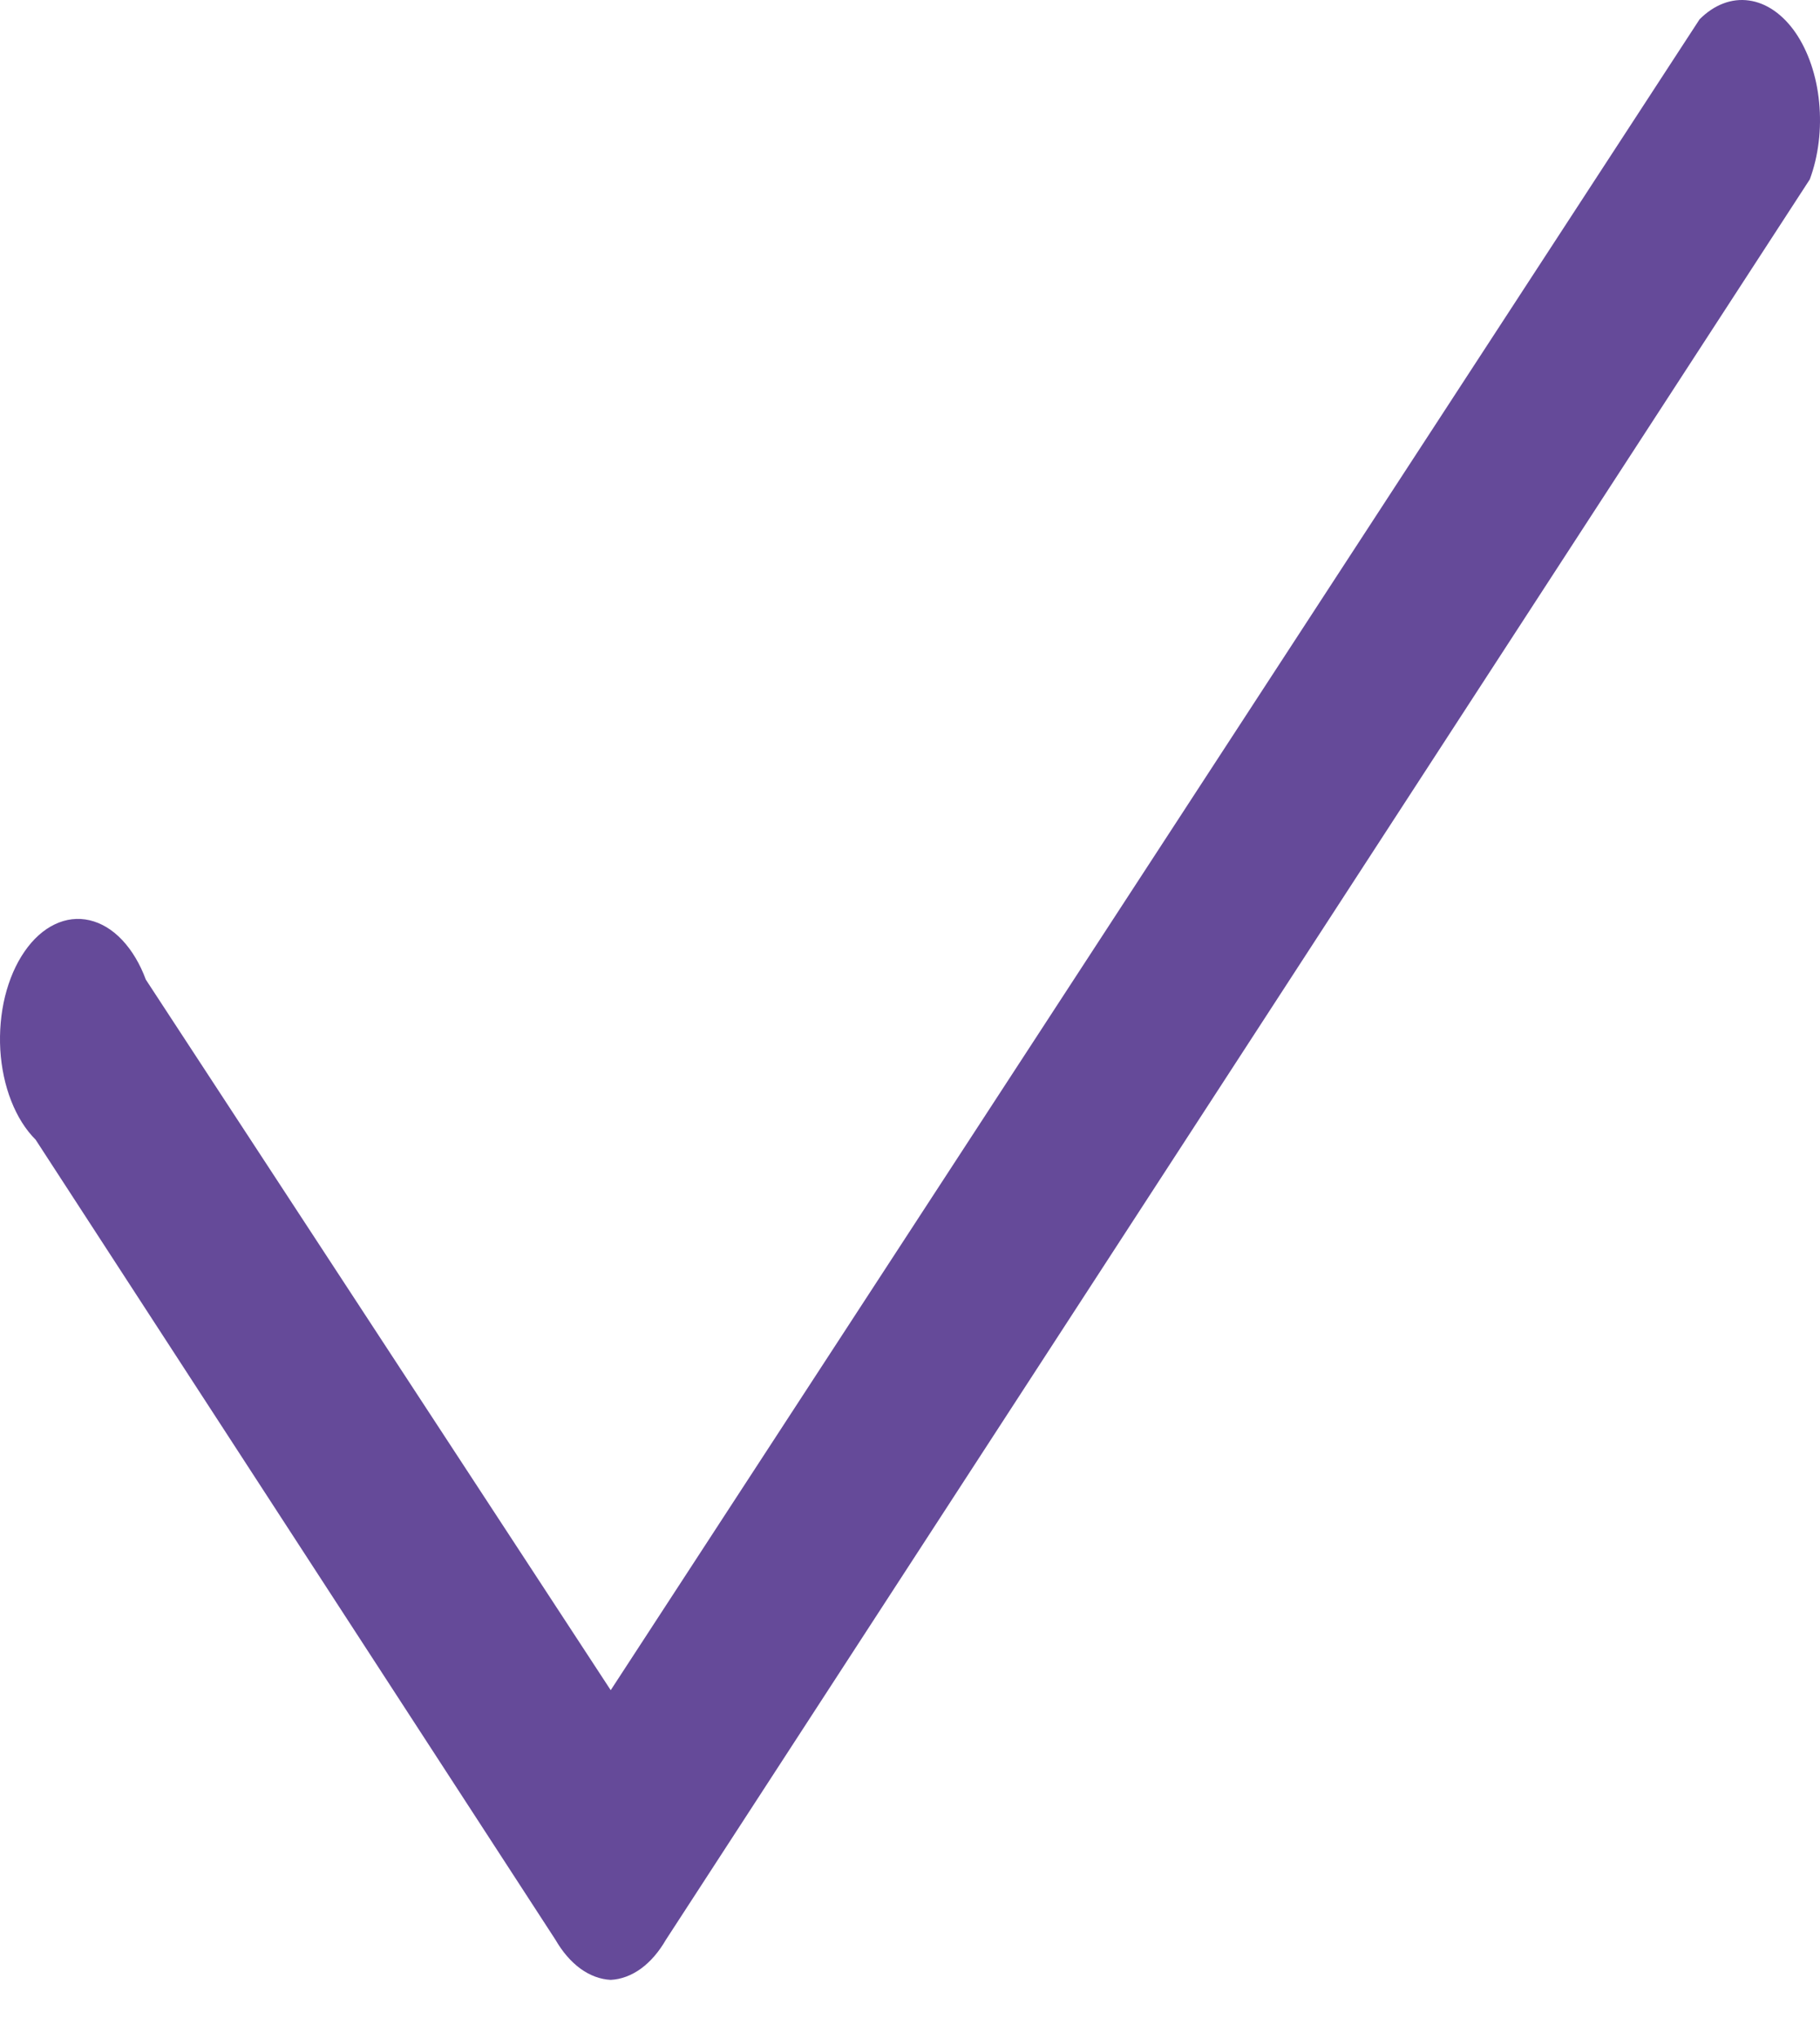 <svg width="25" height="28" viewBox="0 0 25 28" fill="none" xmlns="http://www.w3.org/2000/svg">
<path d="M8.389 27.188C8.245 27.181 8.103 27.128 7.973 27.034C7.843 26.939 7.727 26.805 7.631 26.639L0.489 15.65C0.352 15.514 0.238 15.332 0.154 15.118C0.07 14.905 0.019 14.664 0.004 14.416C-0.01 14.167 0.012 13.916 0.069 13.683C0.127 13.449 0.218 13.239 0.336 13.068C0.454 12.896 0.596 12.768 0.751 12.694C0.906 12.619 1.07 12.6 1.23 12.637C1.391 12.674 1.544 12.766 1.678 12.908C1.811 13.049 1.923 13.235 2.003 13.452L8.389 23.21L23.346 0.265C23.547 0.064 23.786 -0.027 24.025 0.007C24.264 0.04 24.489 0.196 24.664 0.449C24.838 0.703 24.953 1.039 24.988 1.404C25.024 1.769 24.979 2.142 24.86 2.463L9.146 26.639C9.05 26.805 8.934 26.939 8.804 27.034C8.674 27.128 8.532 27.181 8.389 27.188Z" fill="#654A99"/>
</svg>
